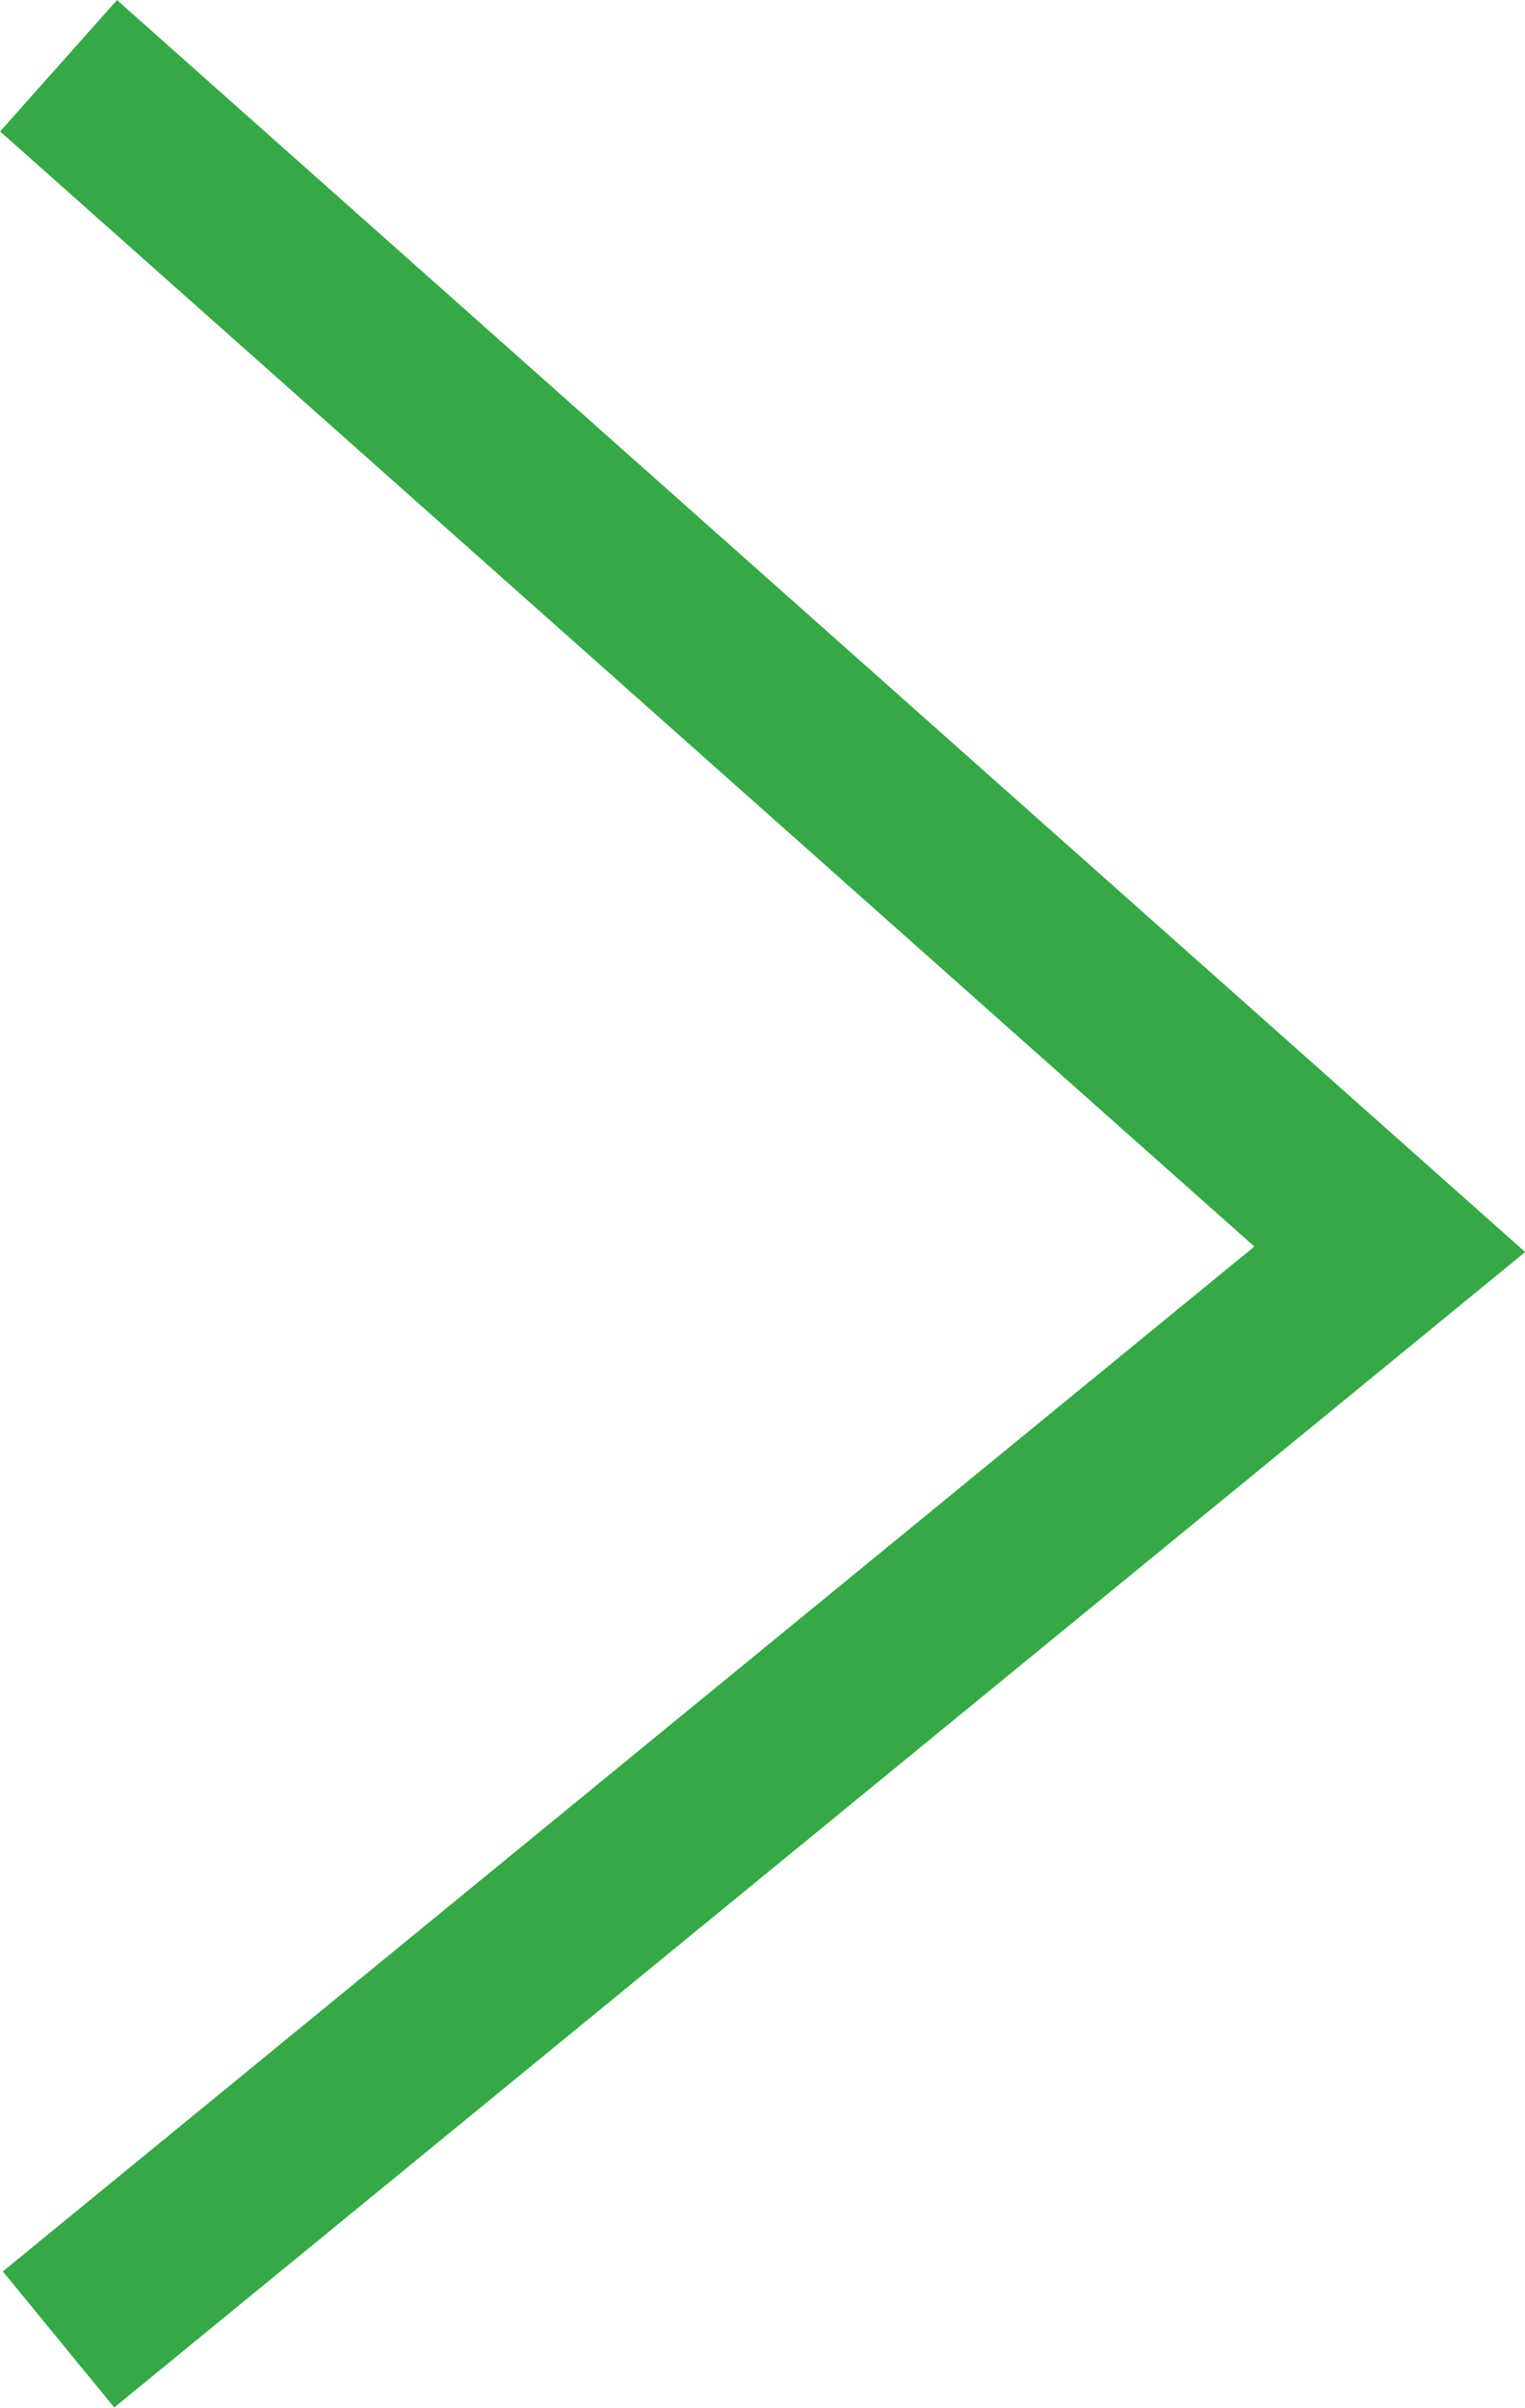 <svg xmlns="http://www.w3.org/2000/svg" width="8.672" height="13.694" viewBox="0 0 8.672 13.694">
  <path id="パス_294" data-name="パス 294" d="M1803.616,4362.342l7.57,6.731-7.57,6.2" transform="translate(-1803.283 -4361.968)" fill="none" stroke="#34a946" stroke-width="1"/>
</svg>
